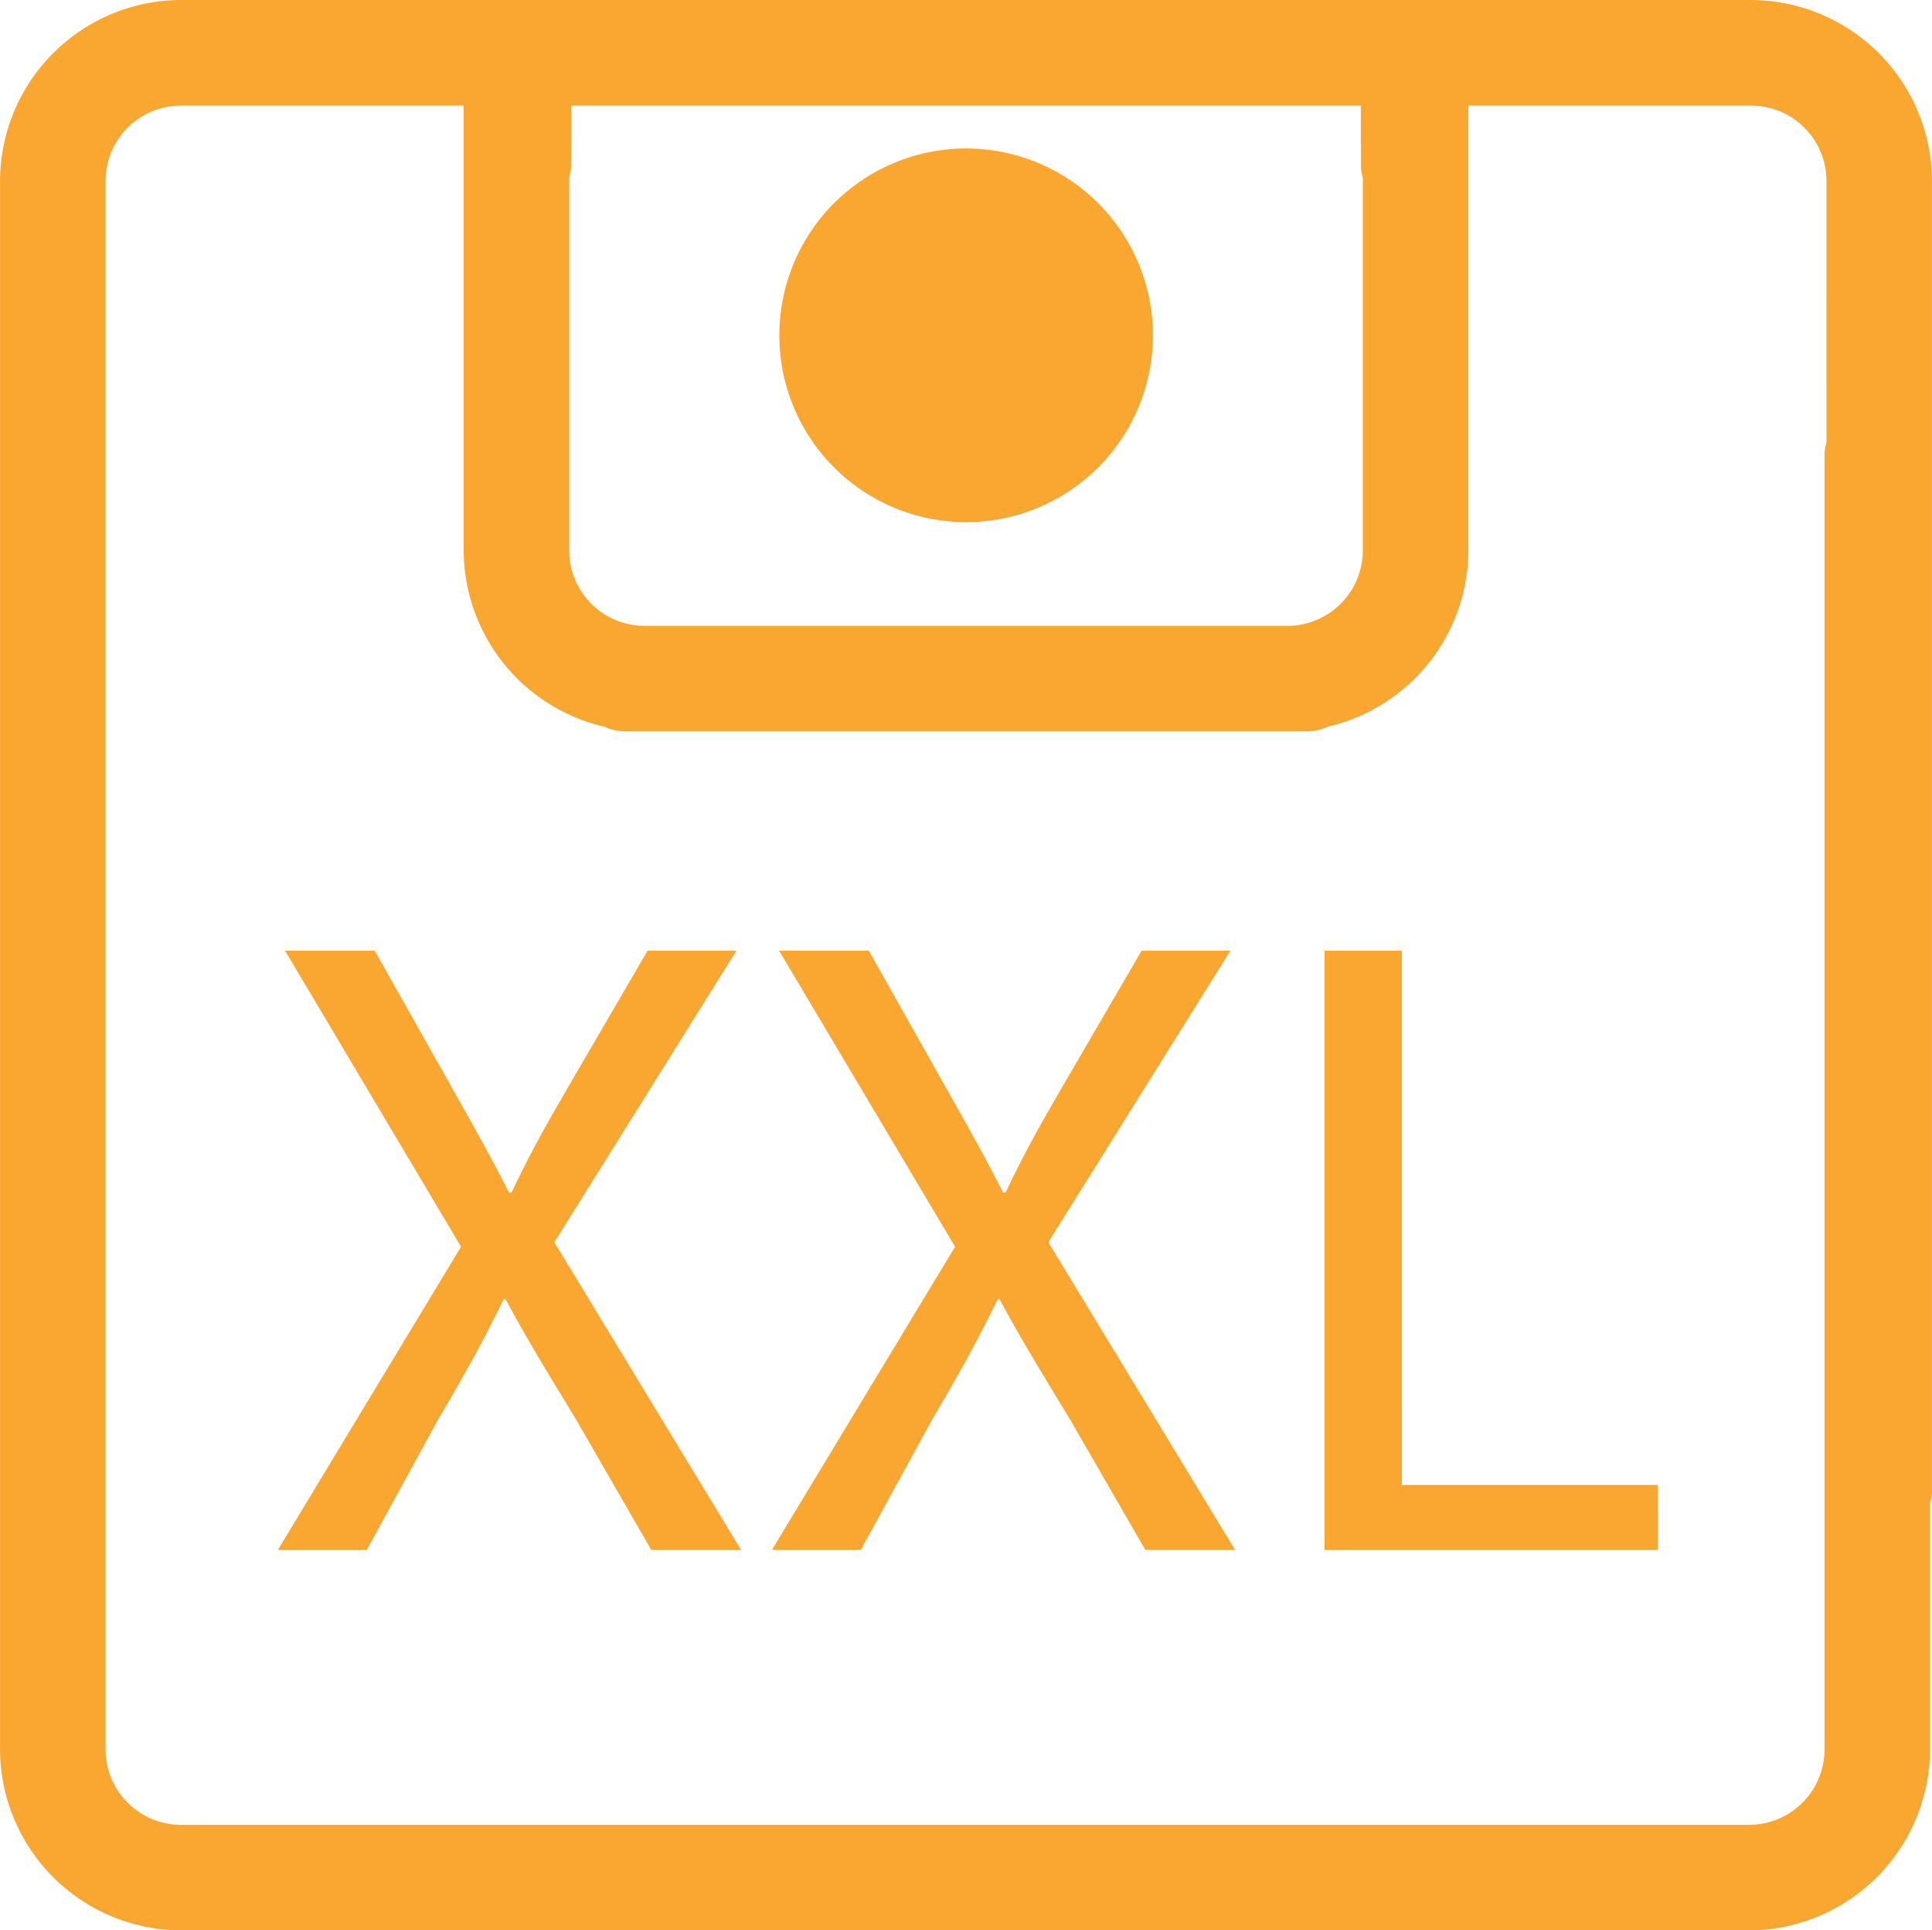<svg height="76.139" viewBox="0 0 76.217 76.139" width="76.217" xmlns="http://www.w3.org/2000/svg" xmlns:xlink="http://www.w3.org/1999/xlink"><clipPath id="a"><path d="m0 0h76.217v76.139h-76.217z"/></clipPath><g clip-path="url(#a)" fill="#faa732"><path d="m314.232 216.582a7.369 7.369 0 1 0 -5.306-2.261 7.365 7.365 0 0 0 5.306 2.261z" transform="translate(-276.124 -195.988)"/><path d="m355.778 198.009h-61.94a7.16 7.16 0 0 0 -7.138 7.139v61.862a7.159 7.159 0 0 0 7.138 7.138h61.862a7.159 7.159 0 0 0 7.137-7.138v-9.722a1.932 1.932 0 0 0 .078-.384v-51.756a7.159 7.159 0 0 0 -7.137-7.139zm-46.624 6.991a1.949 1.949 0 0 0 .072-.352v-.988h.006v-1.486h31.151v1.486h.006v.988a1.95 1.95 0 0 0 .072.352v14.72a2.975 2.975 0 0 1 -2.974 2.974h-25.359a2.975 2.975 0 0 1 -2.974-2.974zm49.6 10.466a1.929 1.929 0 0 0 -.078.384v51.16a2.976 2.976 0 0 1 -2.974 2.976h-61.865a2.976 2.976 0 0 1 -2.974-2.976v-10.11-51.752a2.975 2.975 0 0 1 2.974-2.974h11.154v17.546a7.161 7.161 0 0 0 5.544 6.951 2.045 2.045 0 0 0 .854.187h26.839a2.051 2.051 0 0 0 .854-.187 7.163 7.163 0 0 0 5.544-6.951v-17.547h11.152a2.975 2.975 0 0 1 2.975 2.974z" transform="translate(-286.699 -198.009)"/><path d="m311.981 222.609h-3.506l-3.226 5.539c-.877 1.508-1.474 2.594-2.14 4h-.1c-.633-1.262-1.3-2.454-2.175-4l-3.12-5.539h-3.539l6.942 11.676-7.224 11.955h3.507l2.841-5.189c1.227-2.07 1.893-3.331 2.559-4.7h.07c.735 1.367 1.508 2.663 2.735 4.663l3.014 5.224h3.543l-7.364-12.131z" transform="translate(-282.929 -185.11)"/><path d="m324.766 222.609h-3.506l-3.225 5.539c-.876 1.508-1.474 2.594-2.14 4h-.1c-.633-1.262-1.3-2.454-2.175-4l-3.12-5.539h-3.539l6.942 11.676-7.224 11.955h3.506l2.841-5.189c1.227-2.07 1.893-3.331 2.559-4.7h.07c.735 1.367 1.508 2.663 2.735 4.663l3.015 5.224h3.541l-7.363-12.131z" transform="translate(-276.225 -185.11)"/><path d="m324.029 222.609h-3.051v23.632h13.15v-2.56h-10.1z" transform="translate(-268.725 -185.11)"/></g></svg>